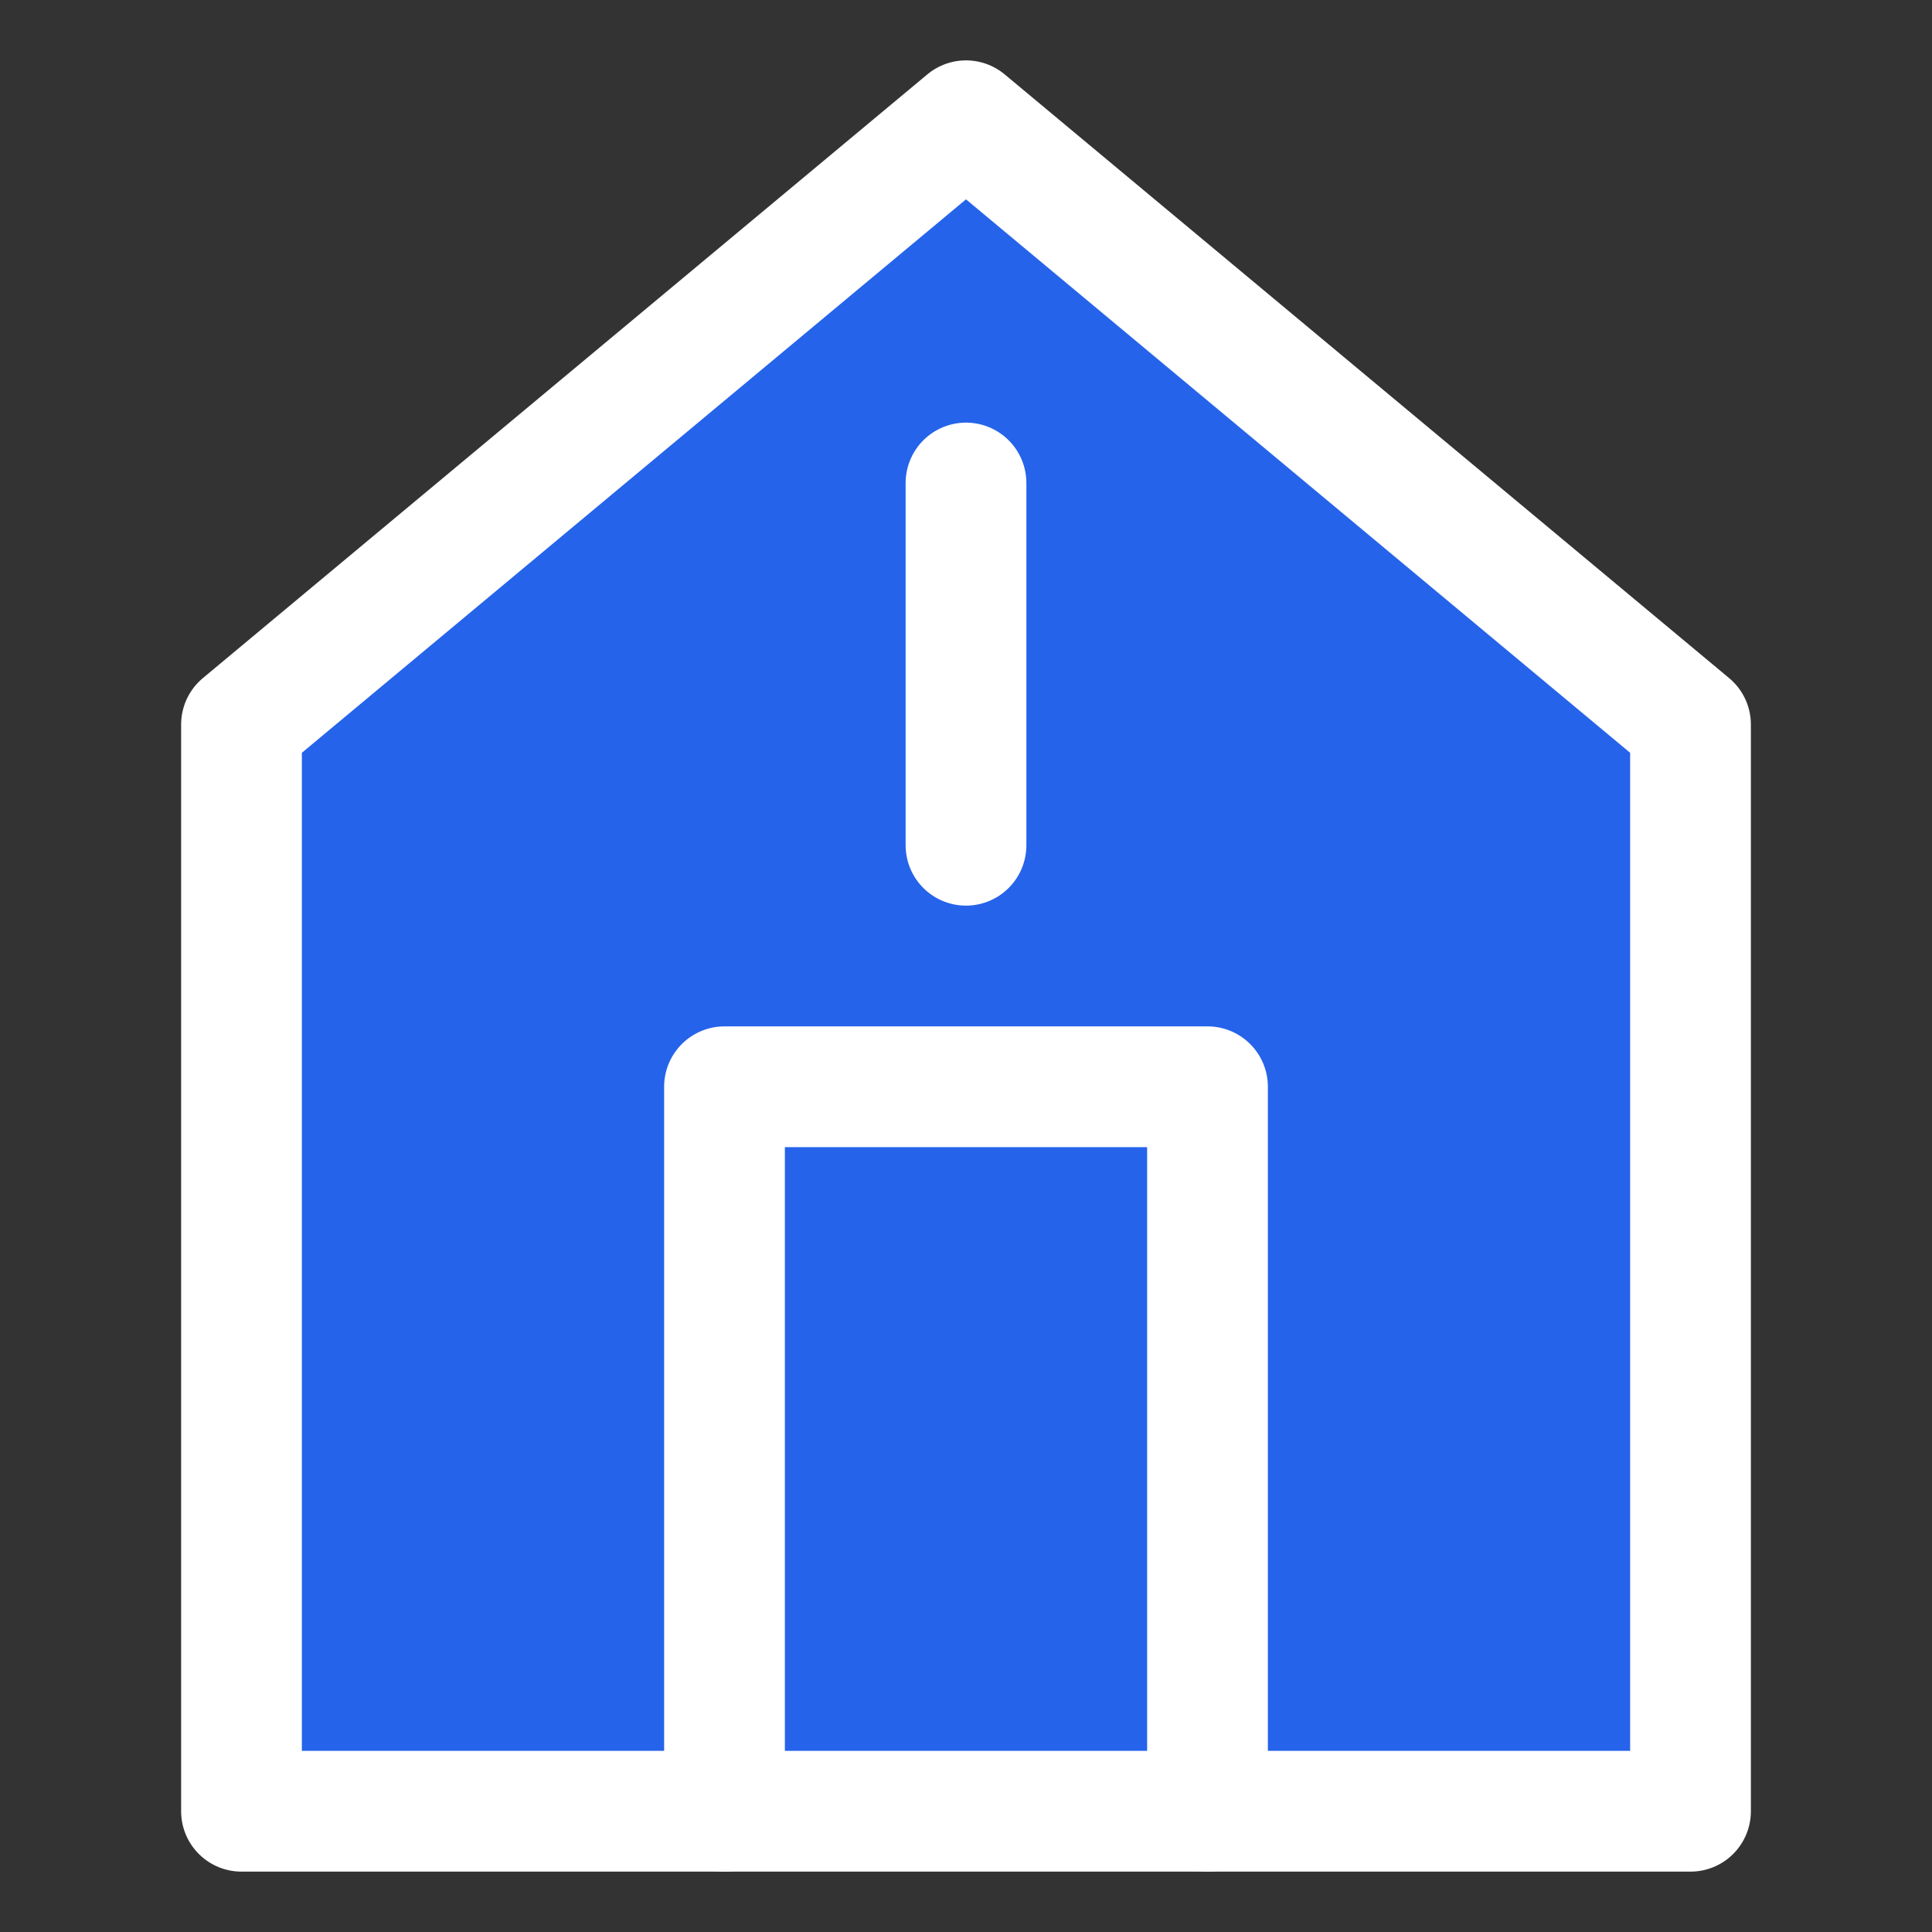 <?xml version="1.0" encoding="UTF-8"?>
<svg width="32" height="32" viewBox="0 0 32 32" fill="none" xmlns="http://www.w3.org/2000/svg">
  <rect x="0" y="0" width="32" height="32" fill="#333333" stroke="none"/>
  <path d="M16 2L4 12V30H28V12L16 2Z" fill="#2563EB"/>
  <path d="M12 30V18H20V30" stroke="white" stroke-width="2" stroke-linecap="round" stroke-linejoin="round"/>
  <path d="M16 2L4 12V30H28V12L16 2Z" stroke="white" stroke-width="2" stroke-linecap="round" stroke-linejoin="round"/>
  <path d="M16 8V14" stroke="white" stroke-width="2" stroke-linecap="round"/>
</svg>